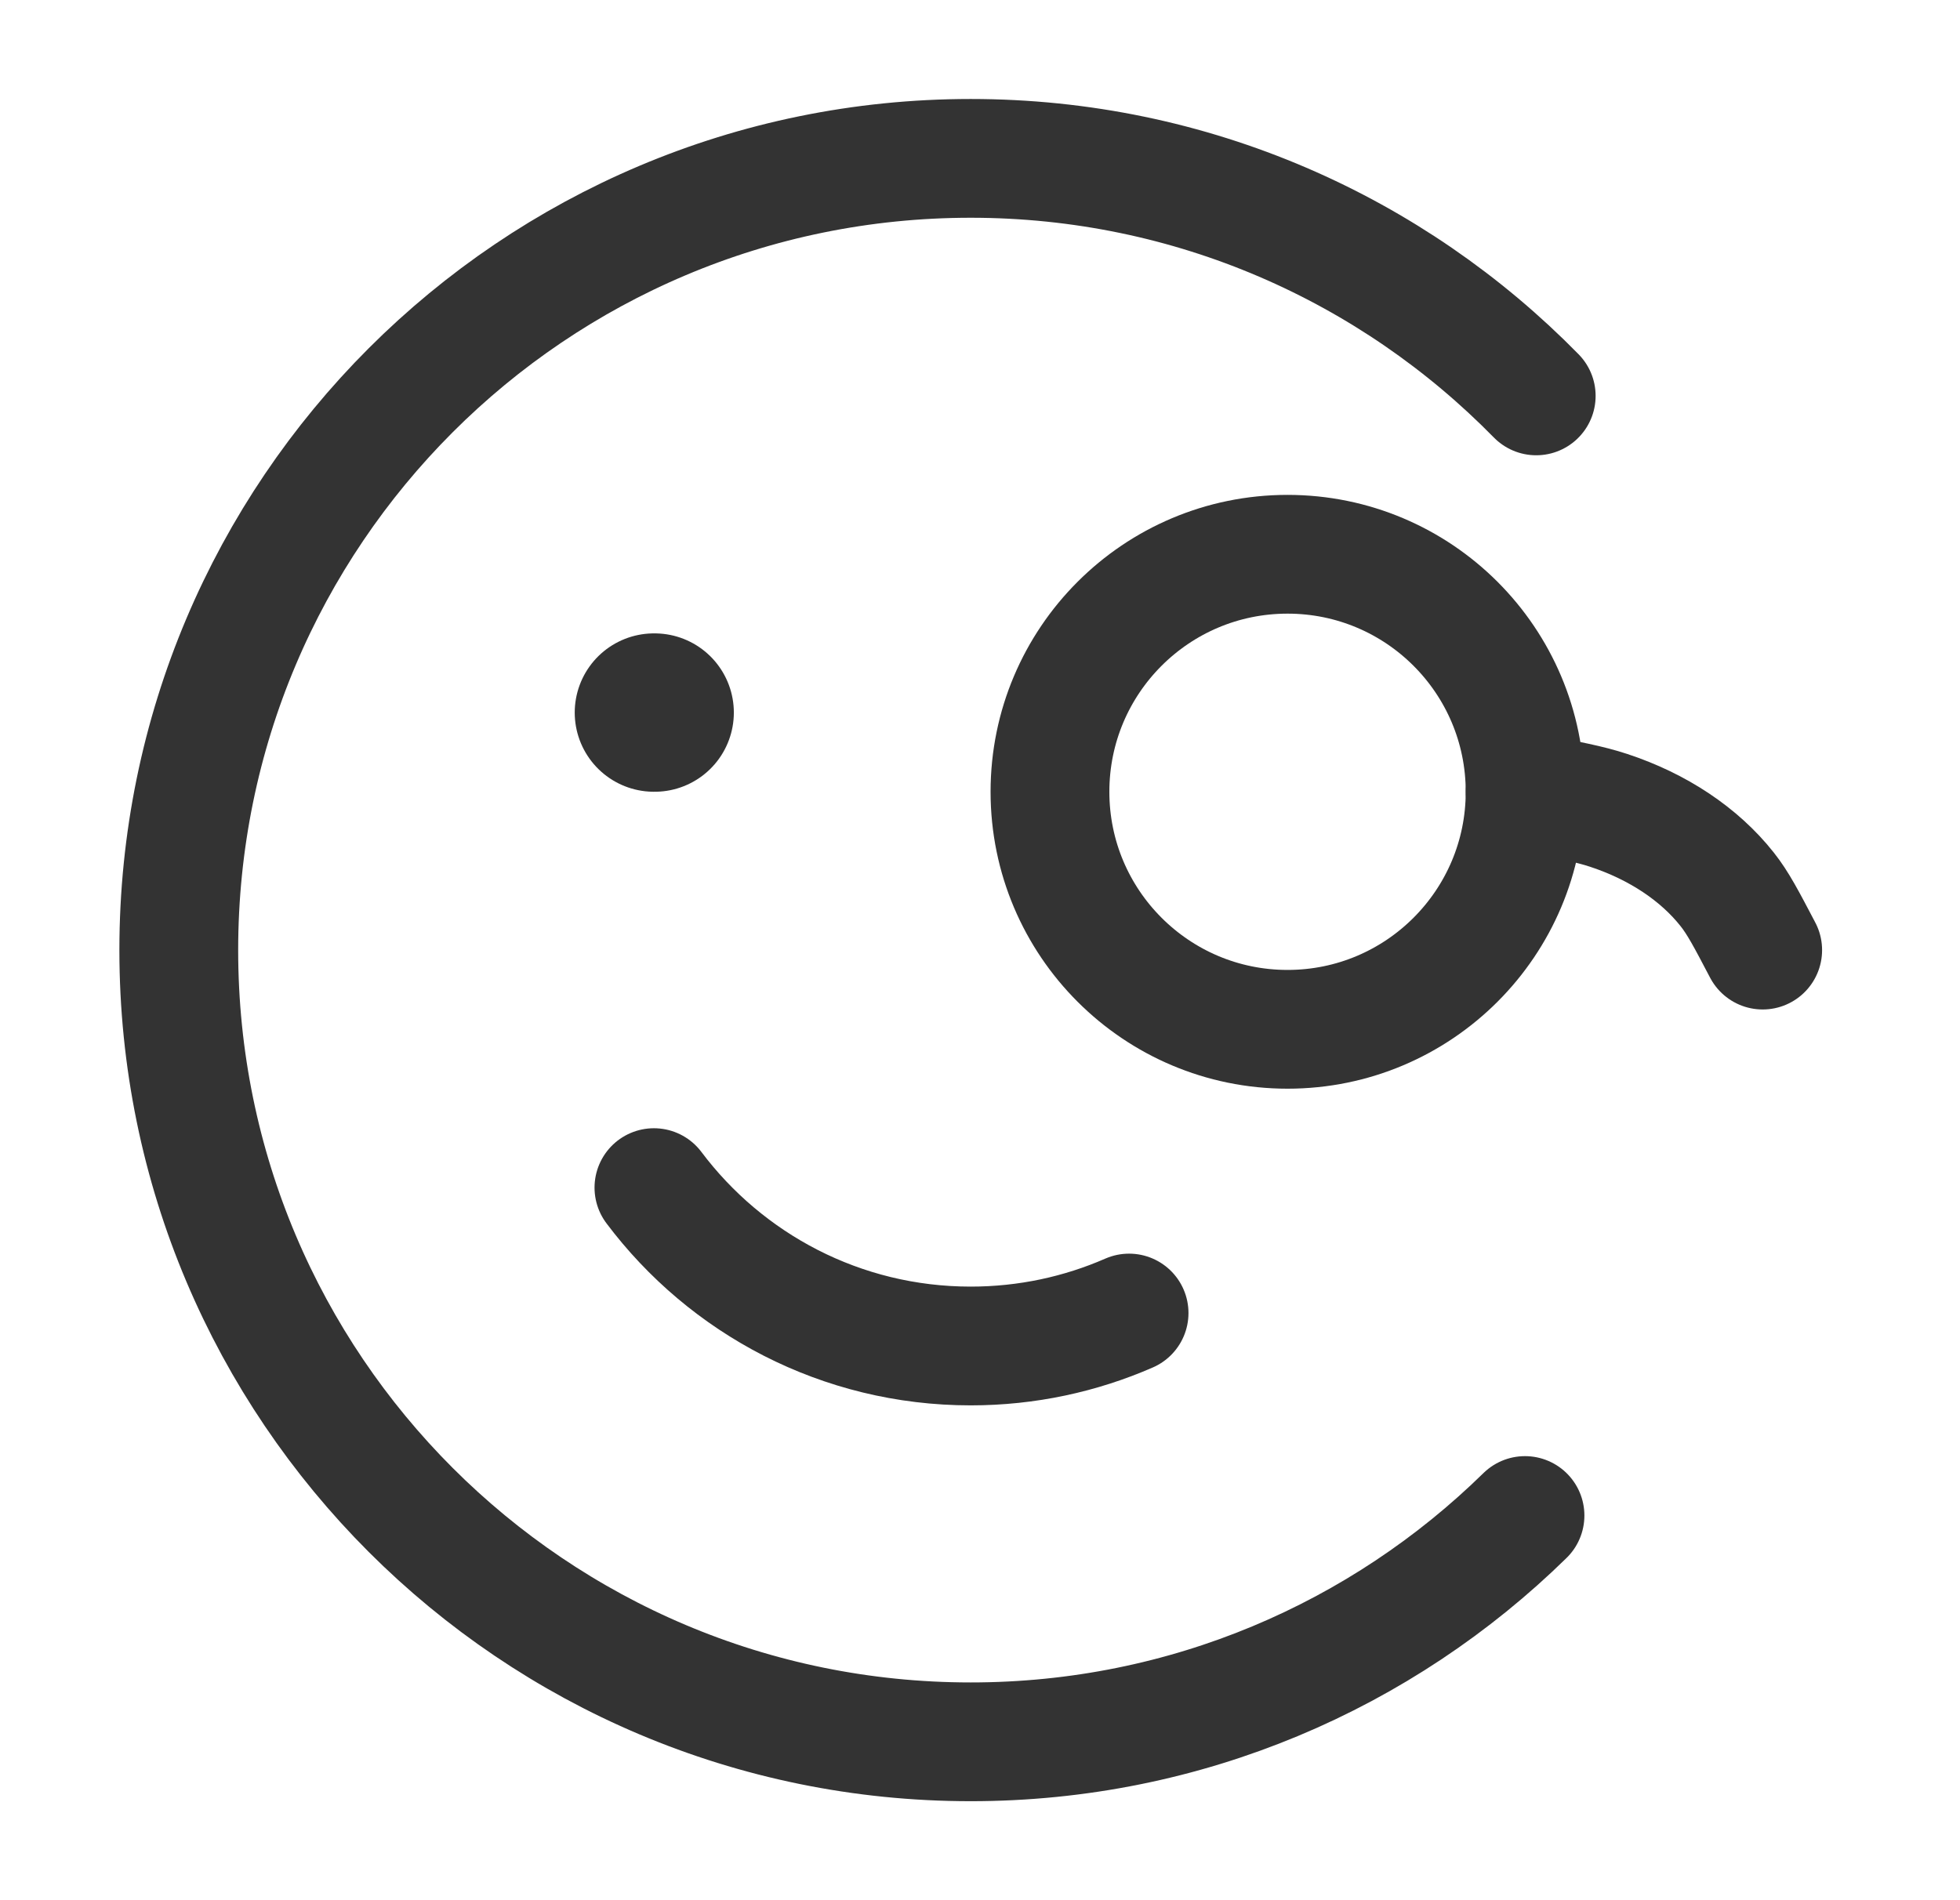 <svg width="33" height="32" viewBox="0 0 33 32" fill="none" xmlns="http://www.w3.org/2000/svg">
<path d="M25.676 25.522C23.271 27.879 19.977 29.333 16.343 29.333C8.979 29.333 3.01 23.364 3.01 16C3.01 8.636 8.979 2.667 16.343 2.667C20.073 2.667 23.445 4.198 25.865 6.667" stroke="#333333" stroke-width="2" stroke-linecap="round" stroke-linejoin="round"/>
<path d="M11.01 20C12.226 21.619 14.162 22.667 16.343 22.667C17.291 22.667 18.193 22.469 19.01 22.112" stroke="#333333" stroke-width="2" stroke-linecap="round" stroke-linejoin="round"/>
<path d="M11.022 12H11.01" stroke="#333333" stroke-width="2.667" stroke-linecap="round" stroke-linejoin="round"/>
<path d="M21.678 17.334C23.887 17.334 25.678 15.543 25.678 13.334C25.678 11.124 23.887 9.334 21.678 9.334C19.469 9.334 17.678 11.124 17.678 13.334C17.678 15.543 19.469 17.334 21.678 17.334Z" stroke="#333333" stroke-width="2" stroke-linecap="round" stroke-linejoin="round"/>
<path d="M29.678 16C29.401 15.472 29.263 15.208 29.08 14.977C28.613 14.386 27.916 13.921 27.085 13.647C26.761 13.54 26.4 13.471 25.678 13.334" stroke="#333333" stroke-width="2" stroke-linecap="round" stroke-linejoin="round"/>
</svg>
